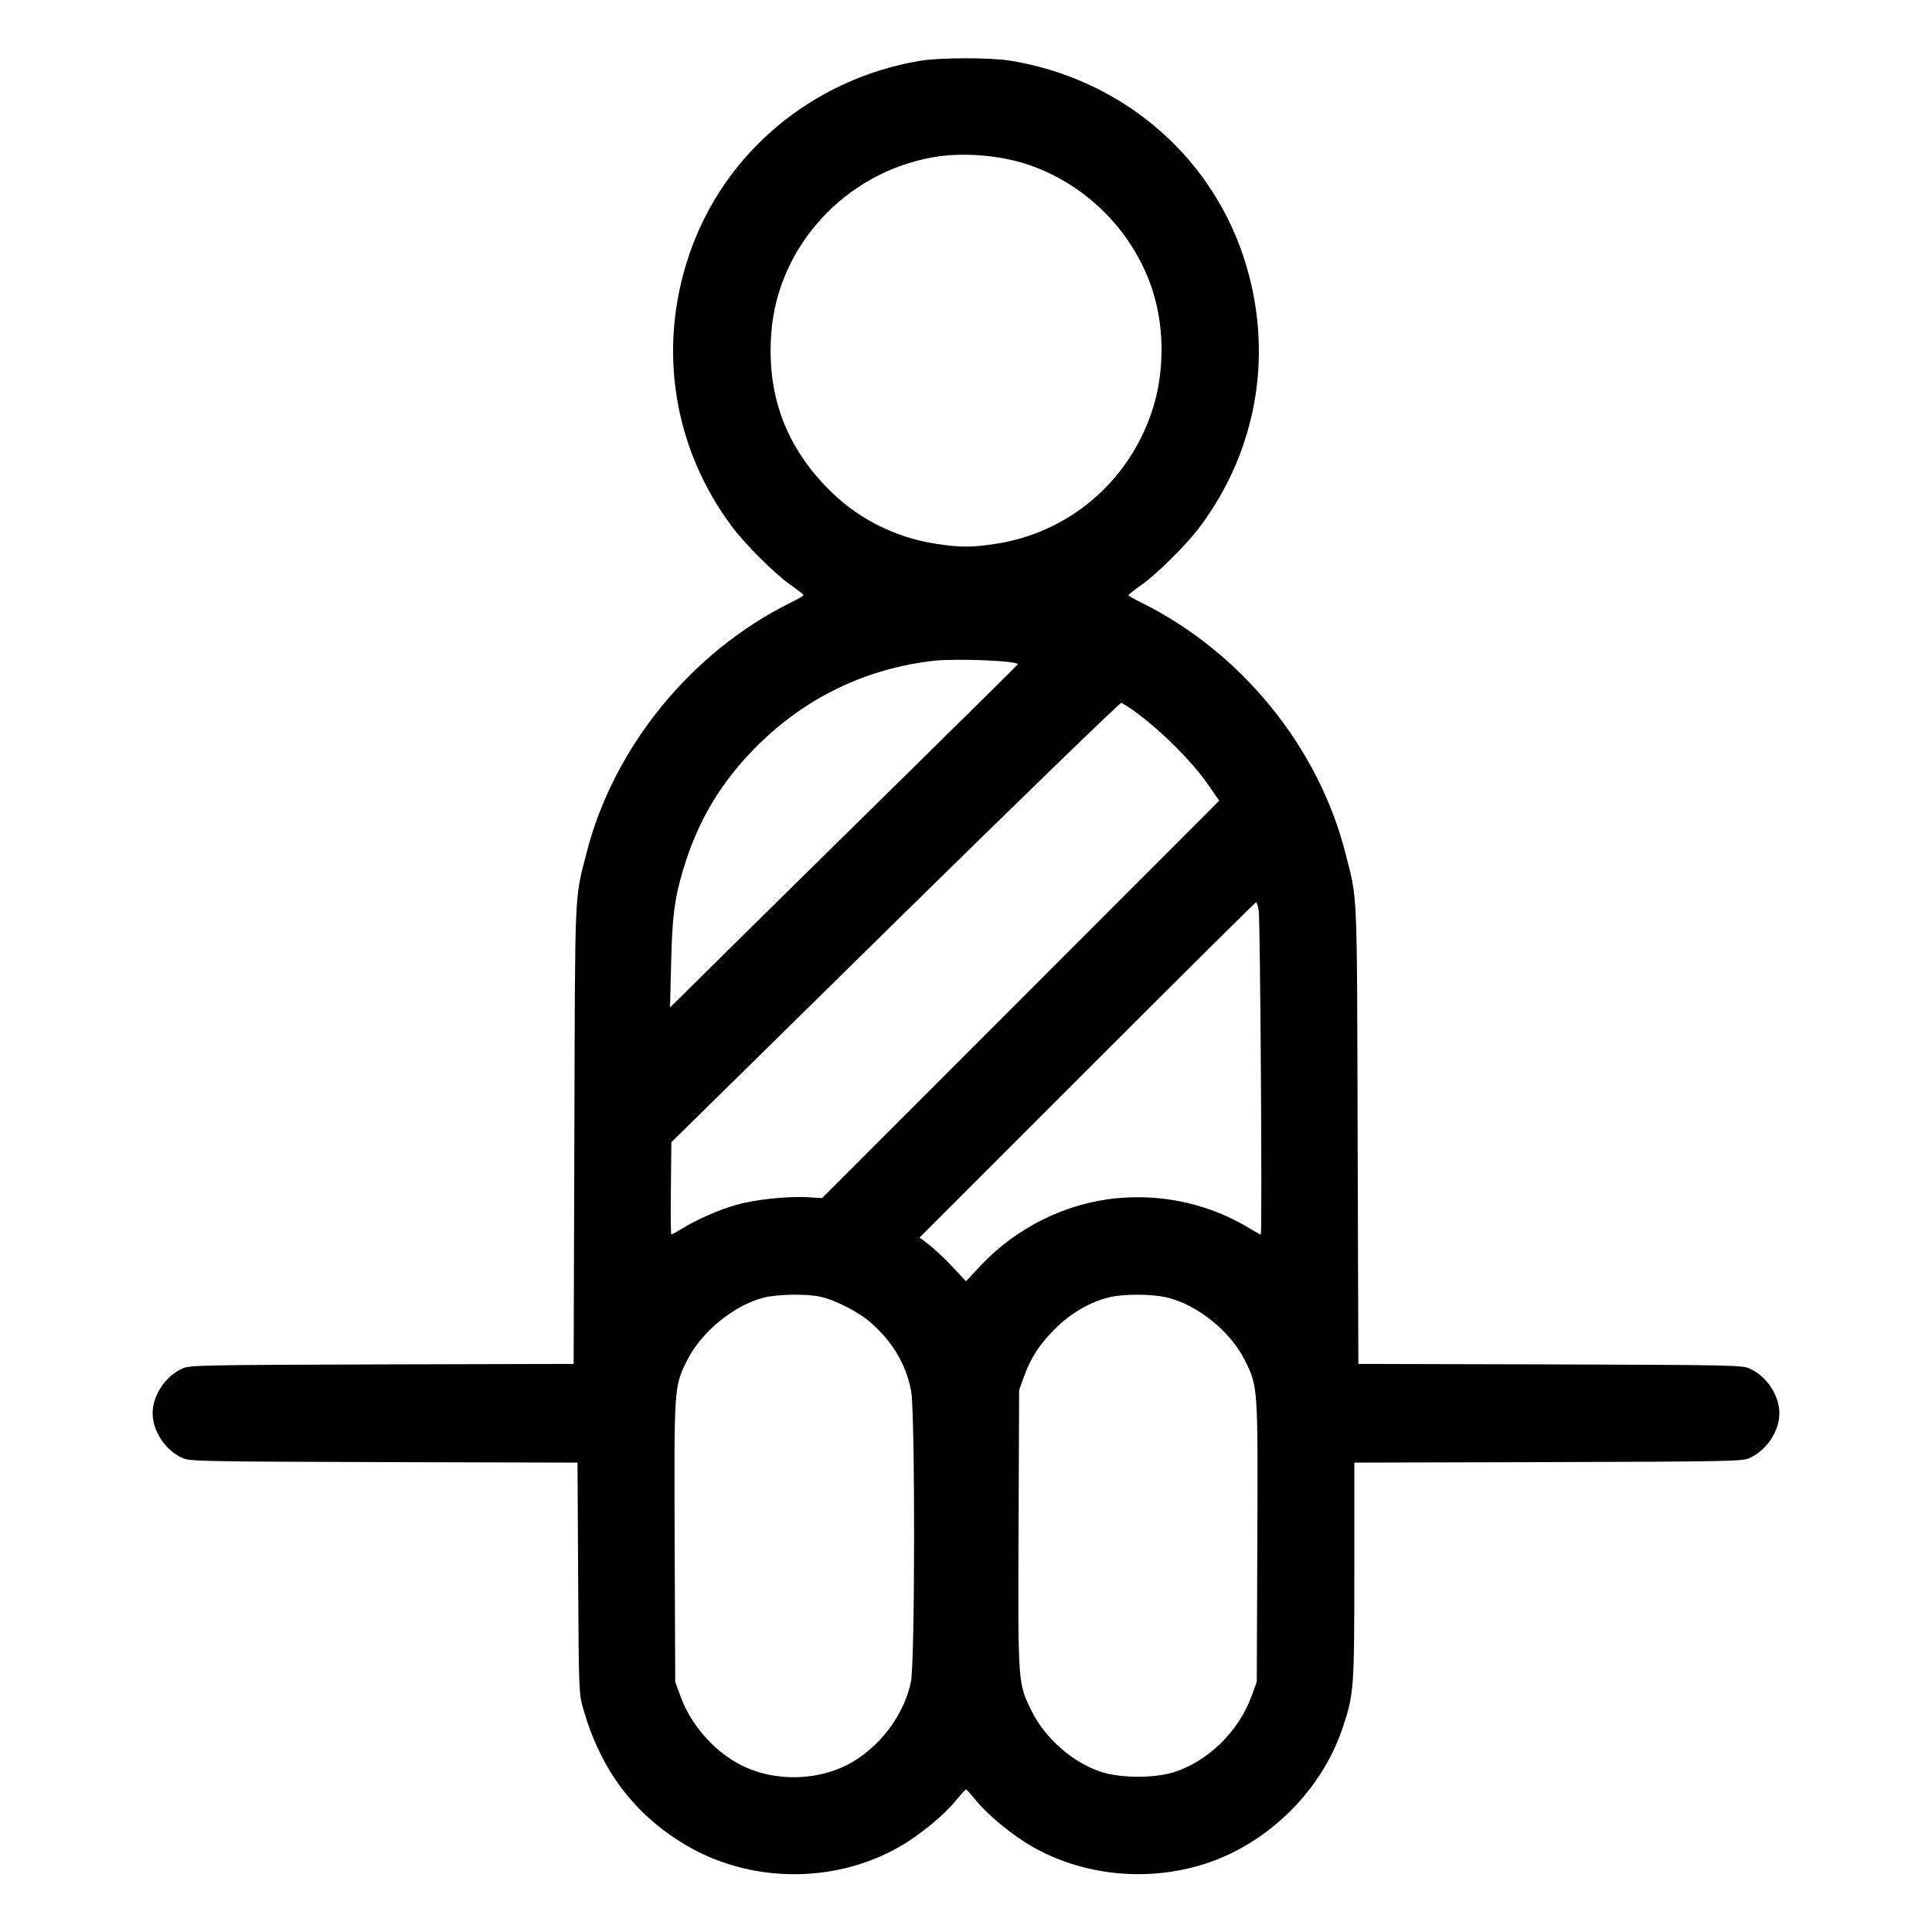 <svg xmlns="http://www.w3.org/2000/svg" viewBox="0 0 24 24"><path d="M11.424 0.756C10.081 0.985 8.987 1.906 8.56 3.168C8.166 4.332 8.364 5.571 9.099 6.55C9.265 6.77 9.625 7.128 9.819 7.265C9.909 7.328 9.982 7.386 9.983 7.393C9.984 7.4 9.913 7.441 9.826 7.484C8.591 8.093 7.622 9.28 7.286 10.596C7.135 11.188 7.144 10.979 7.135 14.093L7.126 16.943 4.745 16.949C2.512 16.956 2.358 16.959 2.268 16.999C2.055 17.095 1.896 17.332 1.896 17.556C1.896 17.78 2.055 18.017 2.268 18.113C2.358 18.153 2.512 18.156 4.769 18.163L7.174 18.169 7.182 19.603C7.19 21.011 7.191 21.039 7.245 21.227C7.46 21.979 7.869 22.527 8.497 22.907C9.304 23.395 10.358 23.408 11.176 22.94C11.418 22.802 11.719 22.555 11.868 22.375C11.934 22.294 11.993 22.228 12 22.228C12.007 22.228 12.066 22.294 12.132 22.375C12.281 22.555 12.582 22.802 12.824 22.94C13.609 23.389 14.635 23.396 15.42 22.957C16.016 22.624 16.473 22.081 16.68 21.46C16.819 21.046 16.824 20.973 16.824 19.507L16.824 18.169 19.23 18.163C21.488 18.156 21.642 18.153 21.732 18.113C21.945 18.017 22.104 17.78 22.104 17.556C22.104 17.332 21.945 17.095 21.732 16.999C21.642 16.959 21.488 16.956 19.255 16.949L16.874 16.943 16.865 14.093C16.856 10.98 16.865 11.196 16.715 10.604C16.379 9.278 15.416 8.096 14.174 7.484C14.087 7.441 14.016 7.4 14.017 7.393C14.018 7.386 14.091 7.328 14.181 7.265C14.375 7.128 14.735 6.77 14.901 6.55C15.636 5.572 15.833 4.331 15.44 3.168C15.009 1.896 13.91 0.977 12.553 0.754C12.301 0.713 11.672 0.714 11.424 0.756M11.576 1.956C10.498 2.151 9.665 3.058 9.582 4.128C9.523 4.88 9.745 5.507 10.259 6.044C10.63 6.431 11.104 6.677 11.639 6.757C11.927 6.801 12.073 6.801 12.361 6.757C13.267 6.621 14.008 5.998 14.305 5.124C14.463 4.66 14.471 4.103 14.325 3.632C14.099 2.9 13.511 2.297 12.78 2.048C12.419 1.925 11.946 1.888 11.576 1.956M11.604 8.208C10.76 8.303 10.009 8.664 9.407 9.264C8.951 9.719 8.663 10.204 8.481 10.822C8.378 11.171 8.351 11.386 8.337 11.964L8.323 12.516 8.956 11.89C9.303 11.546 10.274 10.59 11.112 9.766C11.95 8.942 12.639 8.261 12.643 8.253C12.663 8.21 11.889 8.177 11.604 8.208M11.123 11.452L8.34 14.189 8.334 14.763C8.33 15.078 8.333 15.336 8.339 15.336C8.346 15.336 8.403 15.304 8.466 15.266C8.655 15.149 8.928 15.029 9.147 14.967C9.379 14.9 9.791 14.857 10.044 14.873L10.212 14.883 12.679 12.415L15.146 9.946 14.996 9.731C14.758 9.39 14.248 8.91 13.931 8.73C13.918 8.722 12.654 9.947 11.123 11.452M13.505 13.291L11.423 15.373 11.544 15.465C11.61 15.516 11.74 15.638 11.832 15.737L12 15.917 12.174 15.73C12.621 15.251 13.242 14.943 13.881 14.884C14.463 14.83 15.043 14.964 15.534 15.266C15.597 15.304 15.655 15.336 15.662 15.336C15.681 15.336 15.656 11.43 15.636 11.31C15.627 11.254 15.612 11.208 15.603 11.208C15.595 11.208 14.651 12.145 13.505 13.291M9.495 16.118C9.127 16.207 8.714 16.542 8.537 16.896C8.373 17.223 8.373 17.223 8.381 19.161L8.388 20.892 8.453 21.071C8.578 21.412 8.844 21.725 9.159 21.902C9.6 22.15 10.213 22.133 10.634 21.861C10.978 21.639 11.237 21.272 11.316 20.892C11.367 20.648 11.369 17.539 11.318 17.276C11.256 16.955 11.094 16.677 10.83 16.441C10.675 16.301 10.373 16.146 10.181 16.106C10.008 16.071 9.667 16.077 9.495 16.118M13.781 16.115C13.54 16.173 13.299 16.314 13.103 16.51C12.907 16.707 12.804 16.867 12.716 17.112L12.66 17.268 12.653 18.987C12.645 20.92 12.644 20.908 12.816 21.256C12.985 21.599 13.335 21.903 13.691 22.015C13.931 22.09 14.341 22.09 14.581 22.015C15.006 21.881 15.387 21.509 15.547 21.071L15.612 20.892 15.619 19.161C15.627 17.223 15.627 17.223 15.463 16.896C15.283 16.536 14.872 16.206 14.494 16.117C14.309 16.073 13.956 16.072 13.781 16.115" stroke="none" fill="currentColor" fill-rule="evenodd" stroke-width="0.024"></path></svg>